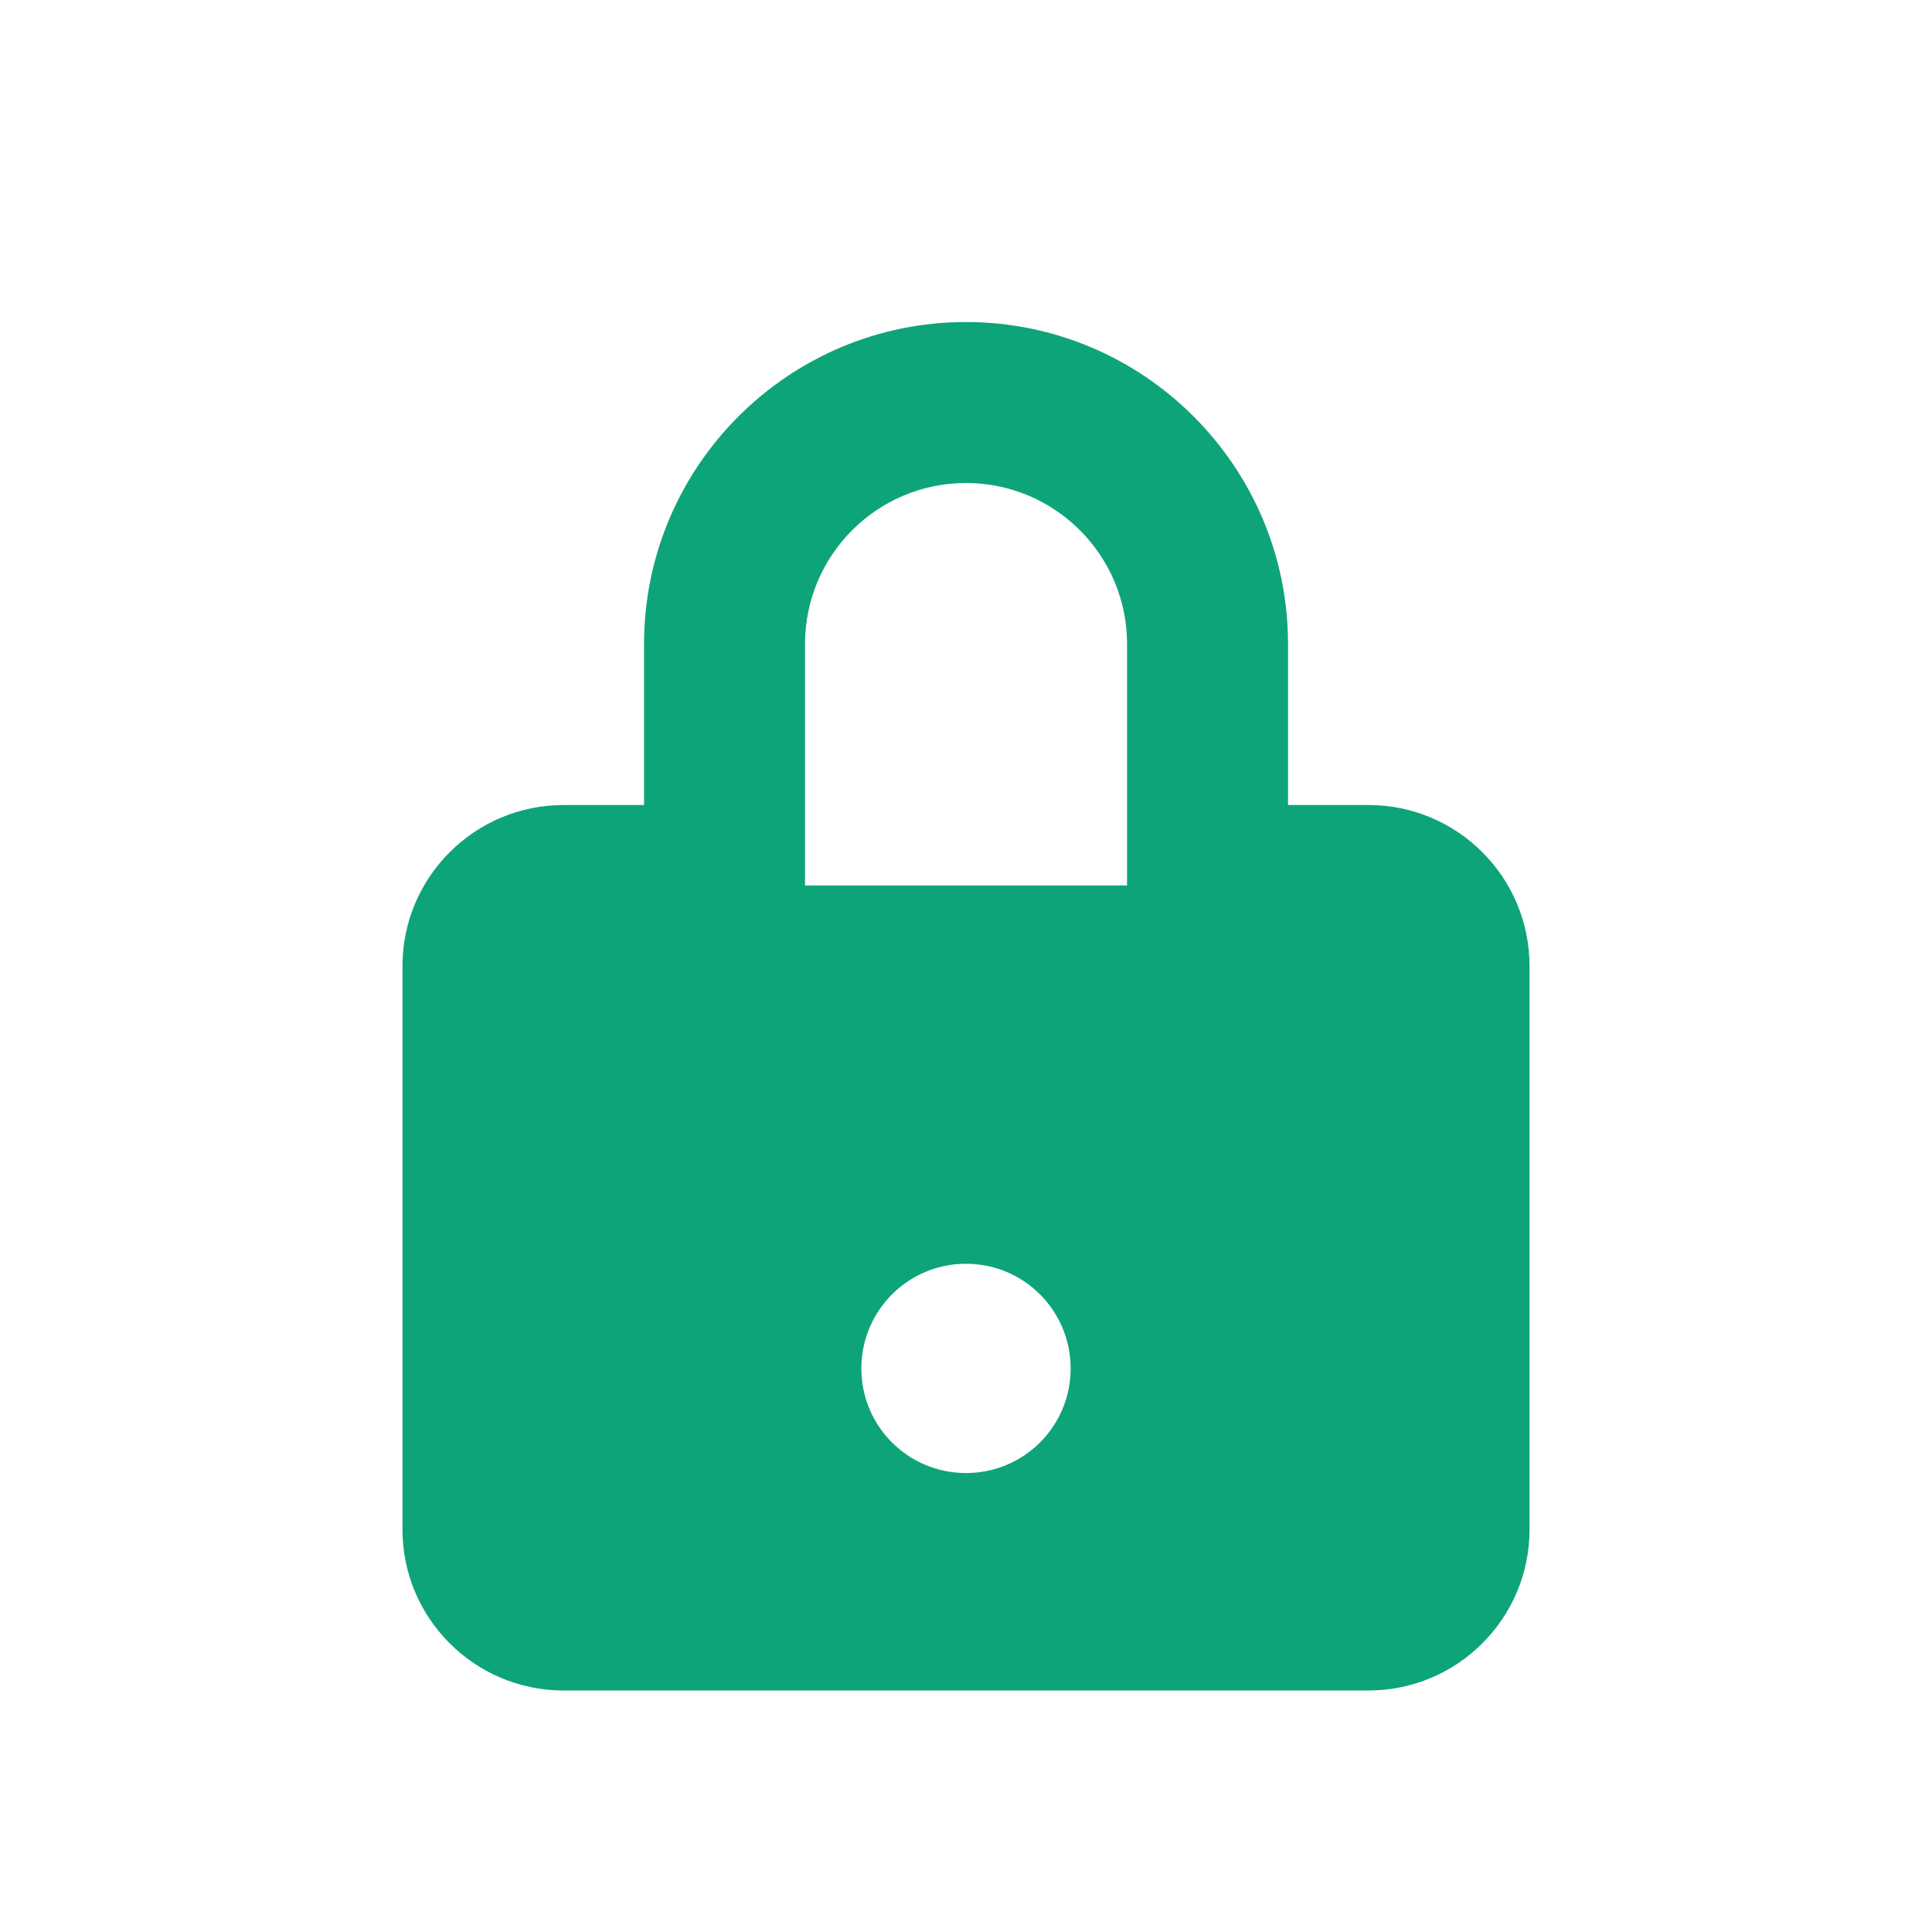 <svg width="25" height="25" viewBox="0 0 25 25" fill="none" xmlns="http://www.w3.org/2000/svg">
<path d="M17.709 10.417H16.667V8.333C16.667 6.036 14.798 4.167 12.5 4.167C10.202 4.167 8.334 6.036 8.334 8.333V10.417H7.292C6.143 10.417 5.208 11.35 5.208 12.5V19.792C5.208 20.942 6.143 21.875 7.292 21.875H17.709C18.858 21.875 19.792 20.942 19.792 19.792V12.5C19.792 11.35 18.858 10.417 17.709 10.417ZM12.5 19.061C11.751 19.061 11.146 18.457 11.146 17.708C11.146 16.959 11.751 16.353 12.5 16.353C13.249 16.353 13.854 16.959 13.854 17.708C13.854 18.457 13.249 19.061 12.5 19.061ZM14.584 11.458H10.417V8.333C10.417 7.183 11.351 6.25 12.5 6.25C13.649 6.25 14.584 7.183 14.584 8.333V11.458Z" fill="#0EA47A"/>
</svg>
